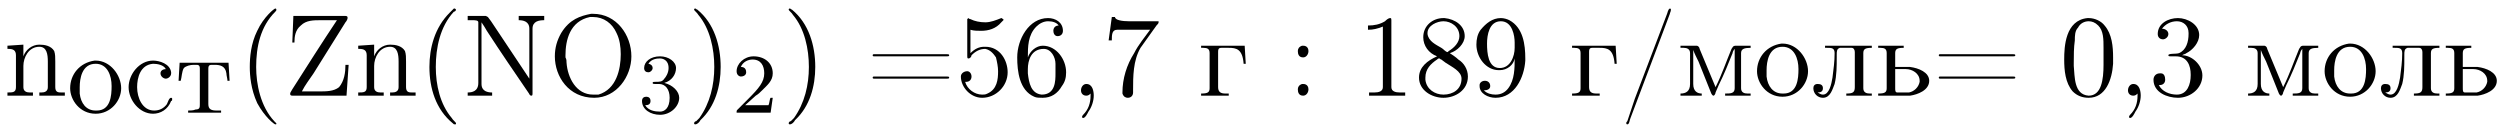 <?xml version='1.0'?>
<!---3-->
<svg height='12.0pt' version='1.1' viewBox='23.9 2.0 235.2 12.0' width='235.2pt' xmlns='http://www.w3.org/2000/svg' xmlns:xlink='http://www.w3.org/1999/xlink'>
<defs>
<path d='M2.2 -1.6C2.4 -1.7 2.7 -2 2.8 -2.1C3.3 -2.6 3.8 -3 3.8 -3.7C3.8 -4.7 3 -5.3 2 -5.3C1.1 -5.3 0.4 -4.6 0.4 -3.9C0.4 -3.5 0.7 -3.4 0.8 -3.4C1 -3.4 1.3 -3.5 1.3 -3.8C1.3 -4.3 0.9 -4.3 0.8 -4.3C1 -4.8 1.5 -5 1.9 -5C2.7 -5 3 -4.4 3 -3.7C3 -2.9 2.5 -2.3 1.5 -1.3L0.5 -0.3C0.4 -0.2 0.4 -0.2 0.4 0H3.6L3.8 -1.4H3.6C3.5 -1.3 3.5 -0.9 3.4 -0.7C3.3 -0.7 2.7 -0.7 2.6 -0.7H1.2L2.2 -1.6Z' id='g0-50'/>
<path d='M2 -2.7C2.6 -2.7 3 -2.2 3 -1.4C3 -0.4 2.5 -0.1 2.1 -0.1C1.6 -0.1 1 -0.2 0.7 -0.7C1 -0.7 1.2 -0.8 1.2 -1.1C1.2 -1.4 1 -1.5 0.8 -1.5C0.6 -1.5 0.4 -1.4 0.4 -1.1C0.4 -0.3 1.2 0.2 2.1 0.2C3.1 0.2 3.9 -0.6 3.9 -1.4C3.9 -2 3.3 -2.6 2.5 -2.8C3.2 -3 3.6 -3.6 3.6 -4.2S2.9 -5.3 2.1 -5.3C1.2 -5.3 0.6 -4.8 0.6 -4.2C0.6 -3.9 0.8 -3.8 1 -3.8C1.2 -3.8 1.4 -4 1.4 -4.2C1.4 -4.5 1.1 -4.6 1 -4.6C1.3 -5.1 1.9 -5.1 2.1 -5.1C2.3 -5.1 2.9 -5 2.9 -4.2C2.9 -3.7 2.6 -3.3 2.5 -3.2C2.3 -2.9 2.1 -2.9 1.6 -2.9C1.5 -2.9 1.4 -2.9 1.4 -2.8C1.4 -2.7 1.5 -2.7 1.6 -2.7H2Z' id='g0-51'/>
<path d='M3.4 -8.2C3.3 -8.1 3.1 -7.9 3 -7.8C1.6 -6.4 1.1 -4.5 1.1 -2.7C1.1 -0.7 1.7 1.3 3.3 2.6C3.4 2.7 3.4 2.7 3.5 2.7S3.6 2.7 3.6 2.6C3.6 2.5 3.3 2.3 3.2 2.1C2.1 0.8 1.7 -1 1.7 -2.7C1.7 -4.5 2.1 -6.5 3.4 -7.9C3.5 -7.9 3.6 -8 3.6 -8.1C3.6 -8.1 3.5 -8.2 3.5 -8.2C3.5 -8.2 3.5 -8.2 3.4 -8.2Z' id='g1-40'/>
<path d='M0.7 -8.2C0.6 -8.2 0.6 -8.1 0.6 -8.1C0.6 -8 0.9 -7.8 1 -7.6C2.1 -6.3 2.5 -4.4 2.5 -2.7C2.5 -1 2.1 0.7 1.1 2.1L0.8 2.4C0.7 2.4 0.6 2.5 0.6 2.6C0.6 2.7 0.7 2.7 0.7 2.7H0.7C0.9 2.7 1.1 2.5 1.2 2.3C2.6 1 3.1 -0.9 3.1 -2.7C3.1 -4.7 2.5 -6.8 0.9 -8.1C0.8 -8.1 0.8 -8.2 0.7 -8.2C0.7 -8.2 0.7 -8.2 0.7 -8.2Z' id='g1-41'/>
<path d='M1.9 -0.2C1.9 -0.1 1.9 -0 1.9 0C1.9 0.7 1.7 1.3 1.2 1.8C1.2 1.8 1.1 1.9 1.1 2C1.1 2.1 1.2 2.1 1.2 2.1C1.4 2.1 1.6 1.7 1.7 1.5C2 1.1 2.2 0.5 2.2 0C2.2 -0.4 2.1 -1.1 1.5 -1.1C1.2 -1.1 1 -0.8 1 -0.5C1 -0.2 1.2 -0 1.5 -0C1.7 -0 1.8 -0.1 1.9 -0.2Z' id='g1-44'/>
<path d='M0.1 -2.7V-2.1H3V-2.7H0.1Z' id='g1-45'/>
<path d='M4.7 -8.2C4.5 -8.1 4.5 -7.8 4.4 -7.6C3.4 -5 2.4 -2.3 1.4 0.3C1.2 0.9 1 1.5 0.8 2.1L0.7 2.4C0.6 2.5 0.6 2.5 0.6 2.6V2.6C0.6 2.7 0.7 2.7 0.7 2.7H0.7C0.9 2.7 0.9 2.3 1 2.1L4.1 -6.1C4.3 -6.6 4.5 -7.2 4.7 -7.7C4.7 -7.8 4.8 -7.9 4.8 -8.1C4.8 -8.1 4.8 -8.2 4.7 -8.2C4.7 -8.2 4.7 -8.2 4.7 -8.2Z' id='g1-47'/>
<path d='M2.6 -7.3C0.5 -7.1 0.4 -4.6 0.4 -3.4C0.4 -2.4 0.5 -1.2 1.2 -0.4C1.6 -0 2.1 0.2 2.7 0.2C4.3 0.2 4.9 -1.5 5 -3C5 -3.2 5 -3.4 5 -3.6C5 -4.6 4.9 -5.8 4.2 -6.6C3.9 -7 3.3 -7.3 2.7 -7.3C2.7 -7.3 2.6 -7.3 2.6 -7.3ZM1.3 -2.8C1.3 -2.9 1.3 -3 1.3 -3.1C1.3 -3.8 1.3 -4.5 1.4 -5.2C1.4 -5.6 1.4 -6.1 1.7 -6.4C1.9 -6.8 2.3 -7 2.7 -7C3 -7 3.3 -6.9 3.6 -6.6C4.1 -6.1 4.1 -5.3 4.1 -4.5V-3.8C4.1 -3.6 4.1 -3.3 4.1 -2.9C4.1 -1.5 3.9 -0 2.7 -0H2.7C1.3 -0.1 1.4 -1.8 1.3 -2.8Z' id='g1-48'/>
<path d='M1 -6.6V-6.2C1.5 -6.2 1.9 -6.3 2.4 -6.5V-0.8C2.4 -0.4 2 -0.3 1.6 -0.3H1.1V-0H2.5L2.8 -0H4.5V-0.3C4.4 -0.3 4.2 -0.3 4 -0.3C3.6 -0.3 3.2 -0.4 3.2 -0.8V-7.1C3.2 -7.2 3.2 -7.3 3.1 -7.3C2.9 -7.3 2.7 -7.1 2.6 -7C2.1 -6.7 1.6 -6.6 1 -6.6Z' id='g1-49'/>
<path d='M1.2 -6.3C1.5 -6.7 2 -7 2.6 -7C3.2 -7 3.7 -6.6 3.7 -5.9V-5.8C3.7 -5.1 3.5 -4.3 2.8 -4C2.5 -3.9 1.8 -4 1.8 -3.8C1.8 -3.7 1.9 -3.7 2 -3.7H2.1C2.2 -3.7 2.4 -3.7 2.5 -3.7C3.6 -3.7 3.9 -2.8 3.9 -2V-1.9C3.9 -1.1 3.6 -0.1 2.6 -0.1C1.9 -0.1 1.2 -0.4 0.9 -1H1C1.3 -1 1.5 -1.2 1.5 -1.5C1.5 -1.8 1.4 -2.1 1.1 -2.1H1C0.6 -2.1 0.4 -1.8 0.4 -1.5C0.4 -0.3 1.7 0.2 2.7 0.2C3.9 0.2 5 -0.7 5 -1.9C5 -2.9 4 -3.8 3.1 -3.8C3.2 -3.9 3.4 -3.9 3.5 -4C4.1 -4.3 4.7 -5 4.7 -5.7C4.7 -6.7 3.6 -7.3 2.7 -7.3C1.8 -7.3 0.8 -6.8 0.8 -5.8C0.8 -5.5 1 -5.3 1.3 -5.3C1.5 -5.3 1.8 -5.5 1.8 -5.8C1.8 -6.1 1.5 -6.3 1.2 -6.3Z' id='g1-51'/>
<path d='M0.9 -1.3C0.9 -1.3 1 -1.3 1 -1.3C1.3 -1.3 1.5 -1.5 1.5 -1.8C1.5 -2.1 1.3 -2.3 1.1 -2.3C0.8 -2.3 0.5 -2.1 0.5 -1.8C0.5 -0.8 1.4 0.2 2.5 0.2C3.8 0.2 4.9 -0.9 4.9 -2.2C4.9 -3.3 4.2 -4.6 2.8 -4.6H2.7C2.2 -4.6 1.8 -4.4 1.4 -4V-6.2C1.7 -6.1 2.1 -6.1 2.4 -6.1C3.1 -6.1 3.8 -6.3 4.3 -6.9C4.4 -7 4.5 -7.1 4.5 -7.1V-7.2C4.4 -7.2 4.4 -7.3 4.3 -7.3H4.3C3.8 -7.1 3.3 -6.9 2.8 -6.9C2.3 -6.9 1.8 -7 1.4 -7.2C1.4 -7.2 1.3 -7.2 1.2 -7.3H1.2C1.2 -7.3 1.1 -7.2 1.1 -7.2V-3.7C1.1 -3.6 1.1 -3.5 1.2 -3.5C1.4 -3.5 1.5 -3.7 1.5 -3.8C1.9 -4.2 2.3 -4.4 2.8 -4.4H2.8C3.3 -4.3 3.6 -3.9 3.8 -3.6C3.9 -3.2 4 -2.7 4 -2.3C4 -1.5 3.9 -0.6 3 -0.2C2.8 -0.1 2.7 -0.1 2.5 -0.1C1.8 -0.1 1.1 -0.6 0.9 -1.3Z' id='g1-53'/>
<path d='M1.4 -3.6H1.4C1.4 -4.6 1.4 -5.7 2.2 -6.5C2.5 -6.8 2.9 -7 3.3 -7C3.7 -7 4.1 -6.9 4.3 -6.6C4 -6.6 3.8 -6.4 3.8 -6.1C3.8 -5.9 3.9 -5.6 4.2 -5.6C4.5 -5.6 4.7 -5.8 4.7 -6.1V-6.1C4.7 -6.9 4 -7.3 3.3 -7.3C1.5 -7.3 0.4 -5.3 0.4 -3.6C0.4 -2.3 0.6 -0.5 2 0.1C2.2 0.2 2.5 0.2 2.8 0.2C3.6 0.2 4.2 -0.2 4.6 -0.9C4.9 -1.3 5 -1.7 5 -2.2C5 -3.4 4.1 -4.7 2.8 -4.7C2.2 -4.7 1.6 -4.2 1.4 -3.6ZM1.4 -2.4V-2.5C1.4 -3.3 1.7 -4.4 2.9 -4.4C3.6 -4.4 4 -3.6 4 -3C4 -2.7 4 -2.4 4 -2.1C4 -1.4 4 -0.1 2.7 -0.1H2.7C1.7 -0.2 1.5 -1.2 1.4 -2.1C1.4 -2.2 1.4 -2.3 1.4 -2.4Z' id='g1-54'/>
<path d='M0.9 -7.4L0.6 -5.2H0.9C0.9 -5.7 0.9 -6.2 1.4 -6.2H1.7C1.9 -6.2 2.2 -6.2 2.4 -6.2H4.5C4 -5.5 3.4 -4.8 3 -4C2.3 -2.9 1.9 -1.6 1.9 -0.3V-0.2C2 0.1 2.2 0.2 2.4 0.2C2.7 0.2 2.9 -0 2.9 -0.3V-0.5C2.9 -1.8 2.9 -3.3 3.6 -4.5C4.1 -5.2 4.6 -5.9 5.1 -6.6C5.2 -6.7 5.3 -6.8 5.3 -6.9V-7C4.3 -7 3.7 -7 2.5 -7C1.9 -7 1.2 -7.1 1.2 -7.4H0.9Z' id='g1-55'/>
<path d='M2.1 -3.7V-3.7C1.2 -3.3 0.4 -2.7 0.4 -1.7C0.4 -0.5 1.6 0.2 2.7 0.2C3.8 0.2 5 -0.5 5 -1.8C5 -2.5 4.6 -3.1 4.1 -3.4C3.9 -3.6 3.6 -3.8 3.3 -4C4 -4.2 4.7 -4.9 4.7 -5.6C4.7 -6.6 3.8 -7.2 2.8 -7.3H2.7C1.7 -7.3 0.8 -6.6 0.8 -5.5C0.8 -4.7 1.3 -4 2.1 -3.7ZM1 -1.5C1 -1.6 1 -1.6 1 -1.7C1 -2.5 1.5 -3 2.1 -3.4C2.2 -3.5 2.2 -3.5 2.3 -3.5S2.4 -3.4 2.5 -3.4L2.9 -3.1C3.5 -2.7 4.4 -2.3 4.4 -1.6C4.4 -0.6 3.6 -0.1 2.7 -0.1C1.9 -0.1 1.1 -0.6 1 -1.5ZM1.2 -5.8V-5.9C1.2 -6.6 2.1 -7 2.7 -7C3.4 -7 4.2 -6.5 4.2 -5.6C4.2 -5 3.7 -4.5 3.2 -4.2C3.2 -4.2 3.1 -4.1 3.1 -4.1C2.9 -4.1 2.7 -4.4 2.5 -4.5C2 -4.8 1.3 -5.1 1.2 -5.8Z' id='g1-56'/>
<path d='M4 -3.5H4C4 -2.6 4 -1.5 3.4 -0.7C3.1 -0.3 2.7 -0.1 2.2 -0.1C1.8 -0.1 1.4 -0.2 1.1 -0.5C1.4 -0.5 1.7 -0.6 1.7 -0.9C1.7 -1.2 1.5 -1.4 1.2 -1.4C0.9 -1.4 0.7 -1.2 0.7 -1V-0.9C0.7 -0.2 1.5 0.2 2.2 0.2C4 0.2 4.9 -1.7 5 -3.3V-3.5C5 -4.8 4.8 -6.4 3.5 -7.1C3.3 -7.2 3 -7.3 2.7 -7.3C1.9 -7.3 1.3 -6.8 0.8 -6.2C0.5 -5.8 0.4 -5.3 0.4 -4.8C0.4 -3.6 1.3 -2.4 2.5 -2.4H2.6C3.3 -2.4 3.9 -2.9 4 -3.5ZM4 -4.9C4 -4.7 4 -4.6 4 -4.5C4 -3.7 3.6 -2.6 2.6 -2.6C1.5 -2.6 1.4 -4 1.4 -4.9C1.4 -5.7 1.6 -7 2.7 -7C3.8 -7 4 -5.6 4 -5C4 -4.9 4 -4.9 4 -4.9Z' id='g1-57'/>
<path d='M1.4 -4.7C1.1 -4.6 1 -4.4 1 -4.2C1 -3.9 1.1 -3.6 1.5 -3.6C1.8 -3.6 2 -3.9 2 -4.2C2 -4.4 1.9 -4.7 1.5 -4.7C1.5 -4.7 1.5 -4.7 1.4 -4.7ZM1.4 -1.1C1.1 -1 1 -0.8 1 -0.6C1 -0.3 1.1 -0 1.5 -0C1.8 -0 2 -0.3 2 -0.6C2 -0.8 1.9 -1.1 1.5 -1.1C1.5 -1.1 1.5 -1.1 1.4 -1.1Z' id='g1-58'/>
<path d='M0.7 -3.9C0.6 -3.9 0.6 -3.8 0.6 -3.8C0.6 -3.7 0.7 -3.7 0.7 -3.7H7.6C7.7 -3.7 7.8 -3.7 7.8 -3.8C7.8 -3.9 7.7 -3.9 7.6 -3.9C7.6 -3.9 7.5 -3.9 7.5 -3.9H0.8C0.7 -3.9 0.7 -3.9 0.7 -3.9ZM0.7 -1.8C0.6 -1.8 0.6 -1.7 0.6 -1.7C0.6 -1.6 0.7 -1.6 0.7 -1.6H7.6C7.7 -1.6 7.8 -1.6 7.8 -1.7S7.7 -1.8 7.6 -1.8C7.6 -1.8 7.5 -1.8 7.5 -1.8H0.8C0.8 -1.8 0.7 -1.8 0.7 -1.8Z' id='g1-61'/>
<path d='M0.5 -7.5V-7.1H0.9C1.2 -7.1 1.5 -7.1 1.5 -6.9V-1.2C1.5 -0.4 0.9 -0.3 0.5 -0.3V-0H2.8V-0.3C2.4 -0.3 1.8 -0.4 1.8 -1.1C1.8 -1.3 1.8 -1.4 1.8 -1.5V-6.9C2 -6.6 2.2 -6.3 2.3 -6.1C3.6 -4.1 4.9 -2.2 6.2 -0.3C6.3 -0.2 6.3 -0 6.5 -0H6.5C6.6 -0 6.6 -0.1 6.6 -0.2V-6.3C6.6 -7 7.2 -7.1 7.7 -7.1V-7.5H5.3V-7.1C5.7 -7.1 6.3 -7 6.3 -6.3V-1.6L2.7 -7L2.4 -7.4L2.2 -7.5H0.5Z' id='g1-78'/>
<path d='M4 -7.7C3 -7.5 2 -7.2 1.2 -5.9C0.8 -5.2 0.6 -4.5 0.6 -3.7C0.6 -1.8 1.9 0.2 4.3 0.2C6.4 0.2 7.8 -1.8 7.8 -3.7C7.8 -5.7 6.4 -7.7 4.2 -7.7C4.1 -7.7 4.1 -7.7 4 -7.7ZM1.6 -3.6V-3.8C1.6 -5.2 2 -7 3.9 -7.4C4 -7.4 4.1 -7.4 4.2 -7.4C5.2 -7.4 6 -6.8 6.4 -5.9C6.7 -5.3 6.8 -4.6 6.8 -3.9C6.8 -2.5 6.4 -0.6 4.7 -0.1C4.5 -0.1 4.4 -0.1 4.2 -0.1C2.6 -0.1 1.8 -1.7 1.7 -3.1C1.7 -3.3 1.7 -3.4 1.6 -3.6Z' id='g1-79'/>
<path d='M0.9 -7.5L0.8 -5H1C1 -5.6 1.1 -6.2 1.6 -6.6C2.1 -7.1 2.8 -7.1 3.5 -7.1H5C3.6 -5 2.2 -2.8 0.8 -0.6C0.7 -0.4 0.6 -0.3 0.6 -0.2C0.6 -0.1 0.6 0 0.8 0C0.9 0 0.9 -0 1 -0H5.9L6.1 -2.9H5.8C5.8 -2.2 5.7 -1.4 5.2 -0.8C4.7 -0.4 4 -0.4 3.3 -0.4H1.7C2 -1 2.4 -1.5 2.8 -2.1C3.8 -3.7 4.8 -5.3 5.8 -6.9C5.9 -7 6 -7.2 6 -7.3S6 -7.5 5.8 -7.5C5.8 -7.5 5.7 -7.5 5.7 -7.5H0.9Z' id='g1-90'/>
<path d='M0.4 -4.7V-4.4H0.5C0.9 -4.4 1.2 -4.3 1.2 -3.8V-0.8C1.2 -0.3 0.9 -0.3 0.4 -0.3H0.4V-0H2.8V-0.3H2.5C2.2 -0.3 1.9 -0.4 1.9 -0.8V-2.8C1.9 -3.6 2.4 -4.6 3.4 -4.6C4.1 -4.6 4.2 -3.9 4.2 -3.2V-0.8C4.2 -0.4 3.9 -0.3 3.6 -0.3H3.4V-0H5.8V-0.3H5.5C5.2 -0.3 4.9 -0.3 4.9 -0.8V-3.2C4.9 -3.6 4.9 -3.9 4.8 -4.2C4.5 -4.7 3.9 -4.8 3.4 -4.8C2.7 -4.8 2.1 -4.3 1.9 -3.7L1.9 -4.8L0.4 -4.7Z' id='g1-110'/>
<path d='M0.3 -4.7V-4.5H0.5C0.9 -4.5 1.1 -4.4 1.1 -4V-0.7C1.1 -0.3 0.9 -0.2 0.3 -0.2V-0H2.9V-0.2H2.6C2.2 -0.2 1.9 -0.3 1.9 -0.8V-4.1C1.9 -4.3 1.9 -4.5 2.2 -4.5H2.9C3.6 -4.5 4.2 -4.4 4.3 -3H4.5L4.4 -4.7H0.3Z' id='g1-227'/>
<path d='M1.3 -4.7V-4.5H1.5C1.9 -4.5 2.2 -4.5 2.2 -4C2.2 -3.2 2.1 -2.5 2 -1.7C1.9 -1.1 1.7 -0.1 1.1 -0.1C0.9 -0.1 0.8 -0.2 0.6 -0.3C0.9 -0.3 1.1 -0.4 1.1 -0.7S0.9 -1.1 0.6 -1.1C0.3 -1.1 0.2 -0.9 0.2 -0.7C0.2 -0.2 0.6 0.2 1.1 0.2C1.8 0.2 2 -0.6 2.2 -1.1C2.4 -1.9 2.4 -2.8 2.4 -3.6V-3.8C2.4 -4.2 2.4 -4.4 2.7 -4.5H3.8C4 -4.5 4.1 -4.3 4.1 -4.1V-0.8C4.1 -0.3 3.9 -0.2 3.3 -0.2V-0H5.7V-0.2H5.5C5.2 -0.2 4.9 -0.3 4.9 -0.7V-4C4.9 -4.4 5.1 -4.5 5.7 -4.5V-4.7H1.3Z' id='g1-235'/>
<path d='M0.3 -4.7V-4.5H0.6C0.9 -4.5 1.2 -4.4 1.2 -4V-1.5C1.2 -1.4 1.2 -1.3 1.2 -1.1C1.2 -0.4 0.8 -0.2 0.3 -0.2V-0H2.3V-0.2C1.9 -0.2 1.5 -0.4 1.5 -1.1L1.5 -4.3C1.6 -4 1.8 -3.6 2 -3.2C2.4 -2.2 2.8 -1.2 3.2 -0.2C3.2 -0.2 3.3 -0 3.4 -0H3.4C3.5 -0 3.6 -0.2 3.6 -0.3L3.9 -1C4.4 -2 4.8 -3 5.2 -4C5.2 -4.1 5.3 -4.3 5.4 -4.4L5.4 -0.7C5.4 -0.2 5 -0.2 4.5 -0.2V-0H6.9V-0.2H6.6C6.3 -0.2 6 -0.3 6 -0.7V-4C6 -4.4 6.3 -4.5 6.9 -4.5V-4.7H5.5C5.2 -4.7 5.2 -4.5 5.1 -4.4C4.6 -3.2 4.2 -2 3.6 -0.8C3.1 -2 2.6 -3.2 2.1 -4.4C2.1 -4.5 2 -4.7 1.8 -4.7H0.3Z' id='g1-236'/>
<path d='M2.6 -4.9C1.2 -4.7 0.3 -3.6 0.3 -2.3C0.3 -1.2 1.2 0.1 2.7 0.1C4.1 0.1 5.1 -1.1 5.1 -2.3S4.1 -4.9 2.7 -4.9H2.6ZM1.2 -2.1C1.2 -2.2 1.2 -2.3 1.2 -2.4C1.2 -3.2 1.4 -4.6 2.7 -4.6C3.8 -4.6 4.2 -3.5 4.2 -2.5C4.2 -1.6 4.1 -0.2 2.8 -0.2H2.7C1.8 -0.2 1.3 -0.9 1.2 -1.8C1.2 -1.9 1.2 -2 1.2 -2.1Z' id='g1-238'/>
<path d='M3.9 -4.1C3.7 -4.1 3.4 -4 3.4 -3.7C3.4 -3.4 3.7 -3.2 3.9 -3.2S4.4 -3.4 4.4 -3.7V-3.8C4.3 -4.6 3.3 -4.9 2.7 -4.9C1.4 -4.9 0.4 -3.6 0.4 -2.4S1.4 0.1 2.7 0.1C3.4 0.1 4.1 -0.3 4.4 -1.1C4.5 -1.1 4.5 -1.2 4.5 -1.3V-1.3C4.5 -1.4 4.4 -1.4 4.4 -1.4C4.2 -1.4 4.1 -1 4 -0.8C3.7 -0.4 3.3 -0.2 2.8 -0.2C1.7 -0.2 1.2 -1.4 1.2 -2.4C1.2 -3.3 1.5 -4.5 2.7 -4.6H2.7C3.1 -4.6 3.7 -4.5 3.9 -4.1Z' id='g1-241'/>
<path d='M0.4 -4.7L0.3 -3H0.5C0.6 -3.3 0.6 -3.9 0.8 -4.2C1 -4.4 1.4 -4.5 1.7 -4.5H2C2.3 -4.5 2.3 -4.3 2.3 -4.1V-0.8C2.3 -0.5 2.3 -0.3 1.9 -0.3C1.7 -0.2 1.4 -0.2 1.2 -0.2V-0H2.4L2.7 -0H4.3V-0.2H3.9C3.4 -0.2 3.1 -0.3 3.1 -0.8V-4.1C3.1 -4.3 3.1 -4.5 3.4 -4.5H3.7C4.2 -4.5 4.7 -4.4 4.8 -3.7C4.8 -3.5 4.9 -3.2 4.9 -3H5.1L5 -4.7H0.4Z' id='g1-242'/>
<path d='M0.3 -4.7V-4.5H0.5C0.9 -4.5 1.1 -4.4 1.1 -4V-0.7C1.1 -0.3 0.9 -0.2 0.3 -0.2V-0H3.3C4 -0.1 5.1 -0.5 5.1 -1.4C5.1 -2.2 4.1 -2.6 3.3 -2.7H1.9V-4C1.9 -4.4 2.1 -4.5 2.7 -4.5V-4.7H0.3ZM1.9 -2.5H2.9C3.5 -2.5 4.2 -2.1 4.2 -1.4V-1.3C4.1 -0.8 3.7 -0.4 3.2 -0.3C3 -0.3 2.9 -0.3 2.7 -0.3H2.1C1.9 -0.3 1.9 -0.5 1.9 -0.7V-2.5Z' id='g1-252'/>
<path d='M3.6 2.6C3.6 2.6 3.6 2.6 3.4 2.4C2.1 1 1.7 -1.1 1.7 -2.7C1.7 -4.6 2.1 -6.5 3.5 -7.9C3.6 -8 3.6 -8 3.6 -8.1C3.6 -8.1 3.6 -8.2 3.5 -8.2C3.4 -8.2 2.4 -7.4 1.8 -6.1C1.2 -4.9 1.1 -3.6 1.1 -2.7C1.1 -1.9 1.2 -0.6 1.8 0.7C2.5 2 3.4 2.7 3.5 2.7C3.6 2.7 3.6 2.7 3.6 2.6Z' id='g2-40'/>
</defs>
<g id='page1'>

<use x='24.2' xlink:href='#g1-110' y='11'/>
<use x='30.2' xlink:href='#g1-238' y='12.6'/>
<use x='35.6' xlink:href='#g1-241' y='12.6'/>
<use x='40.4' xlink:href='#g1-242' y='12.6'/>
<use x='46.3' xlink:href='#g2-40' y='11'/>
<use x='50.6' xlink:href='#g1-90' y='11'/>
<use x='57.2' xlink:href='#g1-110' y='11'/>
<use x='63.2' xlink:href='#g1-40' y='11'/>
<use x='67.4' xlink:href='#g1-78' y='11'/>
<use x='75.5' xlink:href='#g1-79' y='11'/>
<use x='83.9' xlink:href='#g0-51' y='12.6'/>
<use x='88.6' xlink:href='#g1-41' y='11'/>
<use x='92.8' xlink:href='#g0-50' y='12.6'/>
<use x='97.5' xlink:href='#g1-41' y='11'/>
<use x='105.4' xlink:href='#g1-61' y='11'/>
<use x='113.8' xlink:href='#g1-53' y='11'/>
<use x='119.2' xlink:href='#g1-54' y='11'/>
<use x='124.6' xlink:href='#g1-44' y='11'/>
<use x='127.6' xlink:href='#g1-55' y='11'/>
<use x='136.6' xlink:href='#g1-227' y='11'/>
<use x='145' xlink:href='#g1-58' y='11'/>
<use x='151.6' xlink:href='#g1-49' y='11'/>
<use x='157' xlink:href='#g1-56' y='11'/>
<use x='162.4' xlink:href='#g1-57' y='11'/>
<use x='171.5' xlink:href='#g1-227' y='11'/>
<use x='176.3' xlink:href='#g1-47' y='11'/>
<use x='181.7' xlink:href='#g1-236' y='11'/>
<use x='188.9' xlink:href='#g1-238' y='11'/>
<use x='194.3' xlink:href='#g1-235' y='11'/>
<use x='200.3' xlink:href='#g1-252' y='11'/>
<use x='205.7' xlink:href='#g1-61' y='11'/>
<use x='217.7' xlink:href='#g1-48' y='11'/>
<use x='223.1' xlink:href='#g1-44' y='11'/>
<use x='226.1' xlink:href='#g1-51' y='11'/>
<use x='235.1' xlink:href='#g1-236' y='11'/>
<use x='242.3' xlink:href='#g1-238' y='11'/>
<use x='247.7' xlink:href='#g1-235' y='11'/>
<use x='253.7' xlink:href='#g1-252' y='11'/>
</g>
</svg>
